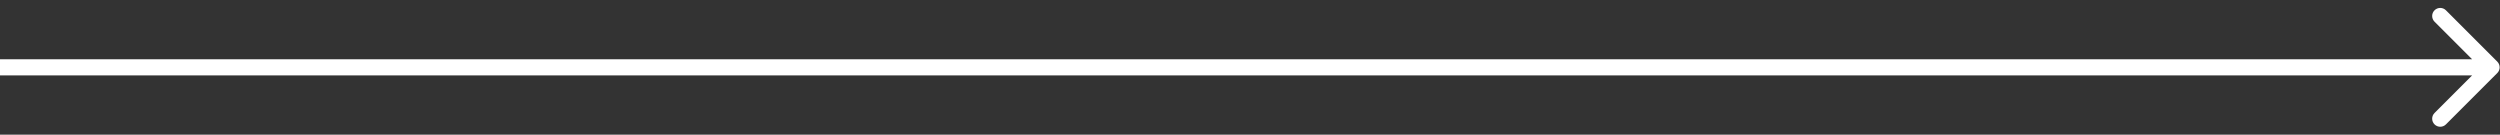 <svg xmlns="http://www.w3.org/2000/svg" width="297" height="16" viewBox="0 0 297 16" fill="none"><rect x="0" y="0" width="297" height="16" fill="#333333" stroke="none"/><path d="M296.678 8.678C297.052 8.303 297.052 7.697 296.678 7.322L290.578 1.223C290.204 0.848 289.597 0.848 289.223 1.223C288.848 1.597 288.848 2.204 289.223 2.578L294.645 8L289.223 13.422C288.848 13.796 288.848 14.403 289.223 14.777C289.597 15.152 290.204 15.152 290.578 14.777L296.678 8.678ZM0 8V8.958H296V8V7.042H0V8Z" fill="white"></path></svg>